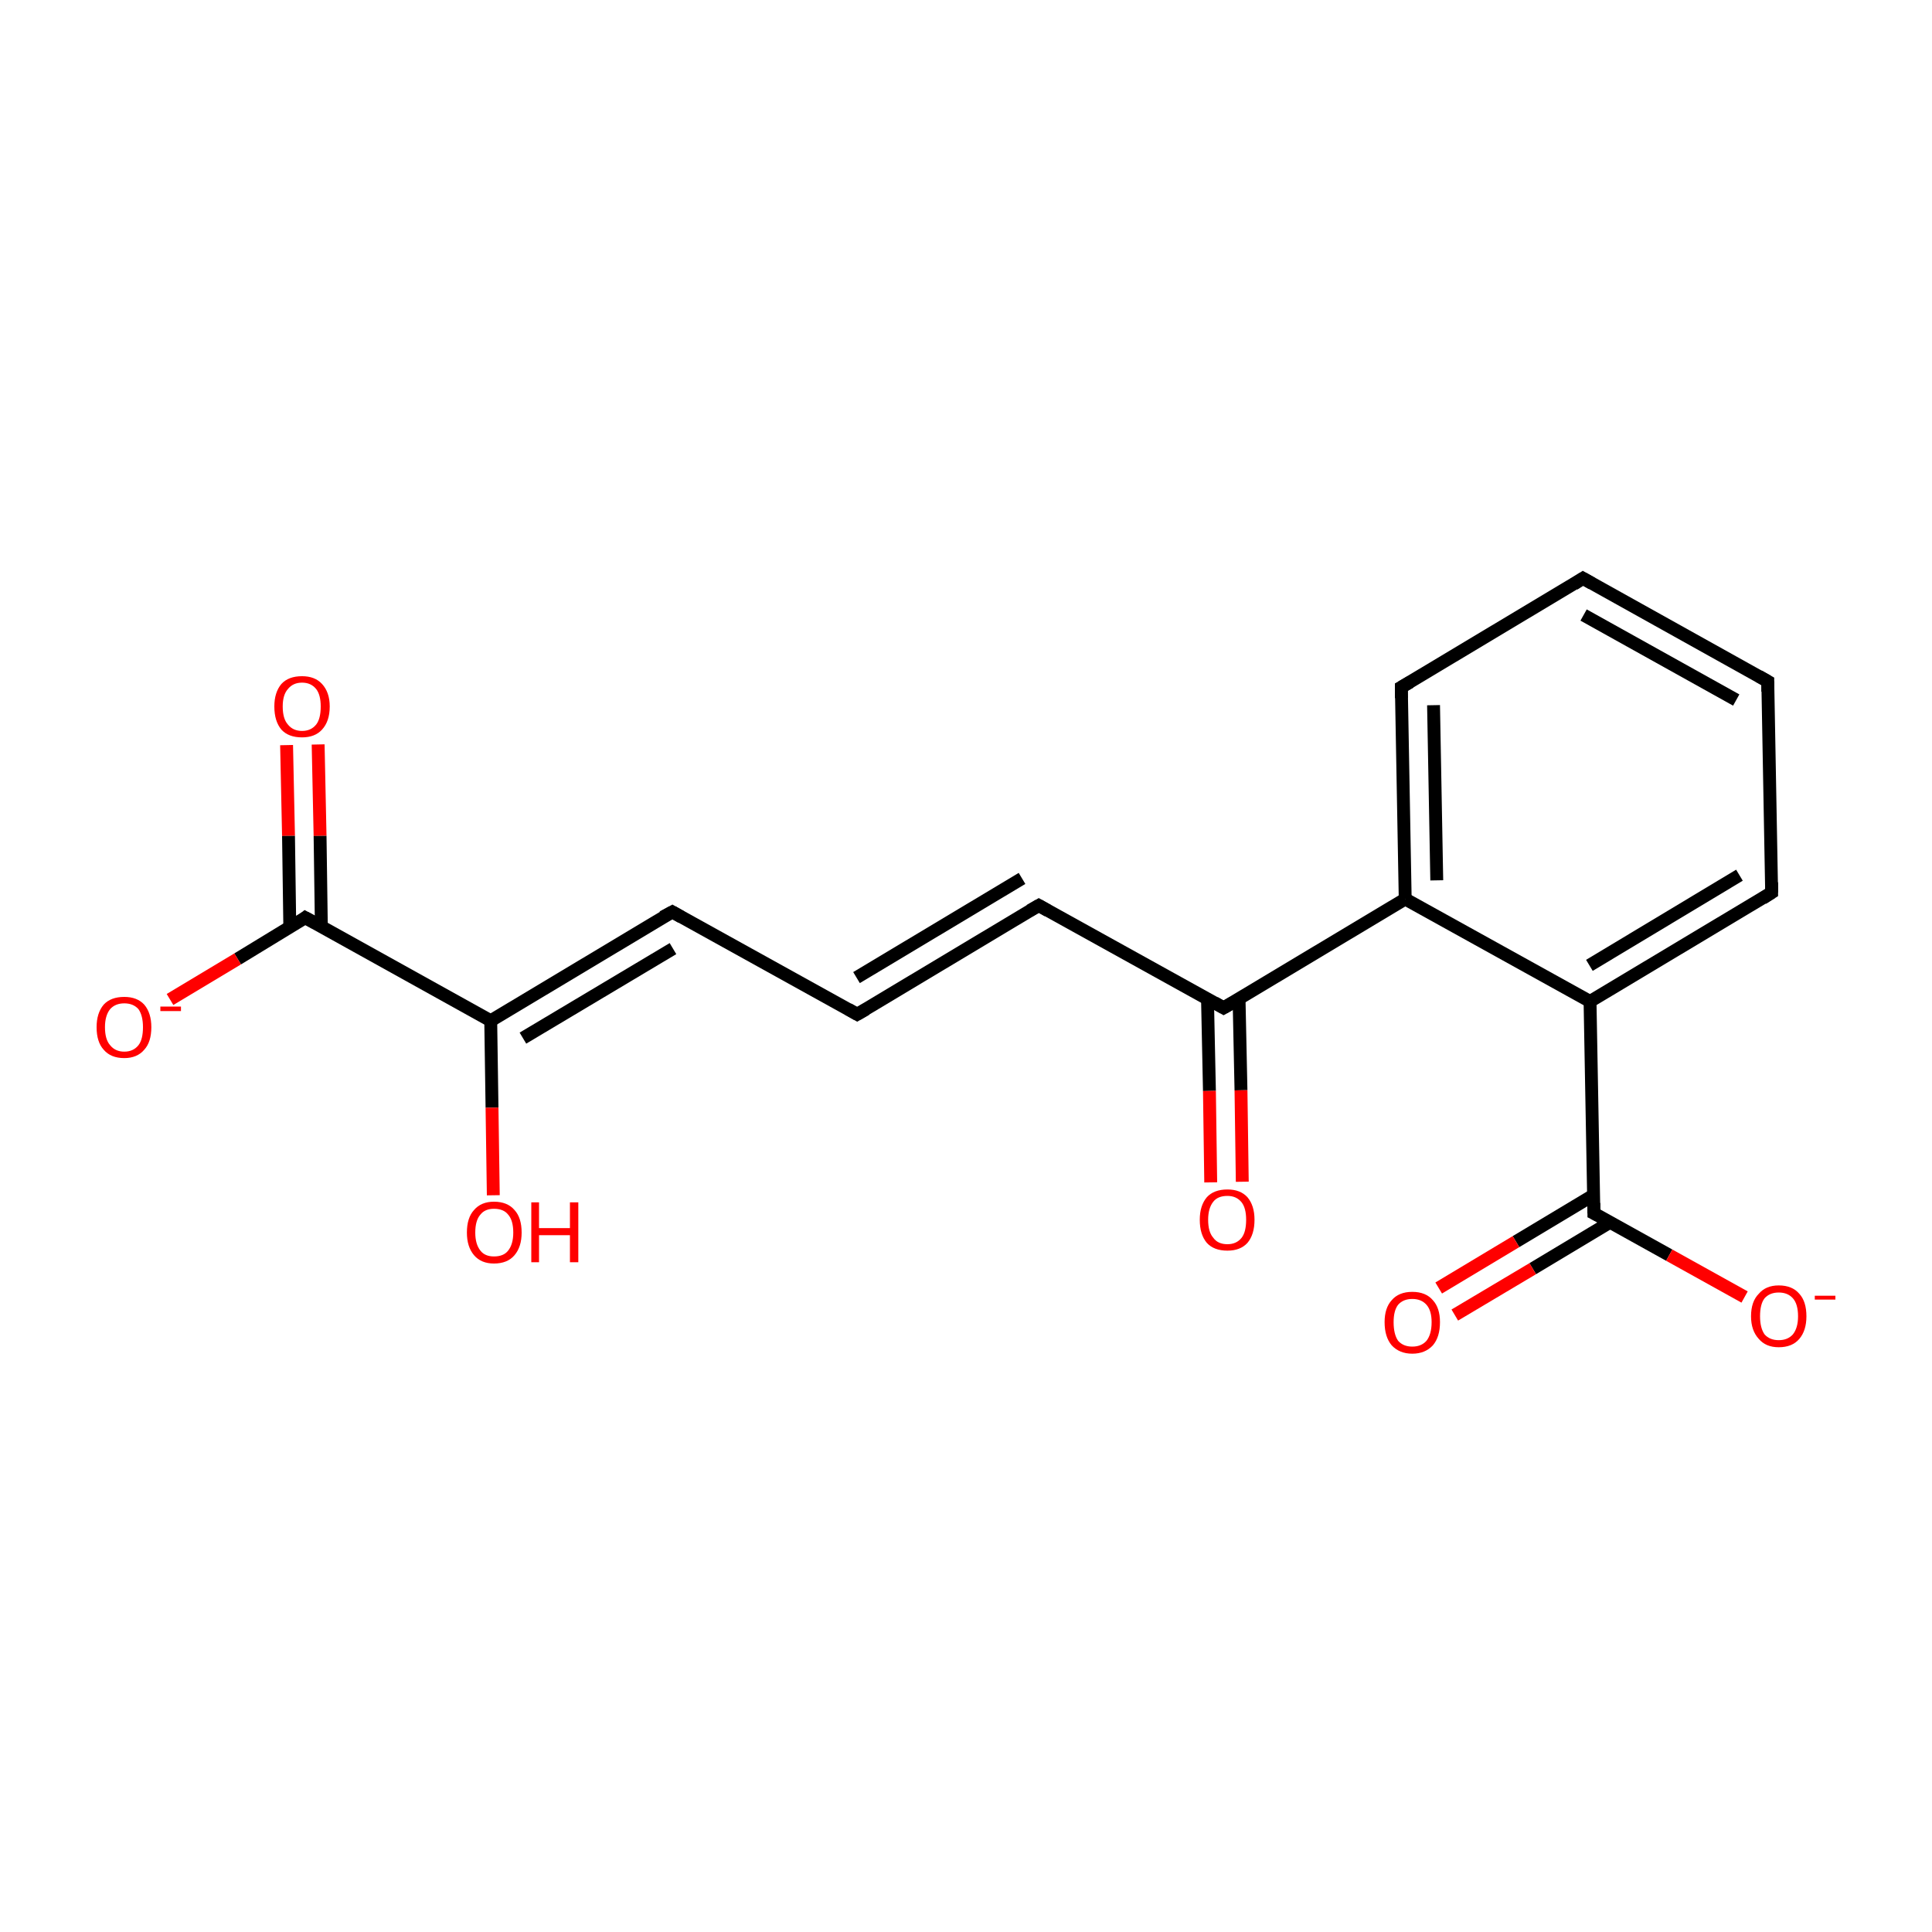 <?xml version='1.0' encoding='iso-8859-1'?>
<svg version='1.1' baseProfile='full'
              xmlns='http://www.w3.org/2000/svg'
                      xmlns:rdkit='http://www.rdkit.org/xml'
                      xmlns:xlink='http://www.w3.org/1999/xlink'
                  xml:space='preserve'
width='300px' height='300px' viewBox='0 0 300 300'>
<!-- END OF HEADER -->
<rect style='opacity:1.0;fill:#FFFFFF;stroke:none' width='300.0' height='300.0' x='0.0' y='0.0'> </rect>
<path class='bond-0 atom-0 atom-1' d='M 49.4,115.6 L 49.7,129.8' style='fill:none;fill-rule:evenodd;stroke:#FF0000;stroke-width:2.0px;stroke-linecap:butt;stroke-linejoin:miter;stroke-opacity:1' />
<path class='bond-0 atom-0 atom-1' d='M 49.7,129.8 L 49.9,143.9' style='fill:none;fill-rule:evenodd;stroke:#000000;stroke-width:2.0px;stroke-linecap:butt;stroke-linejoin:miter;stroke-opacity:1' />
<path class='bond-0 atom-0 atom-1' d='M 44.5,115.7 L 44.8,129.8' style='fill:none;fill-rule:evenodd;stroke:#FF0000;stroke-width:2.0px;stroke-linecap:butt;stroke-linejoin:miter;stroke-opacity:1' />
<path class='bond-0 atom-0 atom-1' d='M 44.8,129.8 L 45.0,144.0' style='fill:none;fill-rule:evenodd;stroke:#000000;stroke-width:2.0px;stroke-linecap:butt;stroke-linejoin:miter;stroke-opacity:1' />
<path class='bond-1 atom-1 atom-2' d='M 47.4,142.5 L 36.9,148.9' style='fill:none;fill-rule:evenodd;stroke:#000000;stroke-width:2.0px;stroke-linecap:butt;stroke-linejoin:miter;stroke-opacity:1' />
<path class='bond-1 atom-1 atom-2' d='M 36.9,148.9 L 26.4,155.2' style='fill:none;fill-rule:evenodd;stroke:#FF0000;stroke-width:2.0px;stroke-linecap:butt;stroke-linejoin:miter;stroke-opacity:1' />
<path class='bond-2 atom-1 atom-3' d='M 47.4,142.5 L 76.2,158.5' style='fill:none;fill-rule:evenodd;stroke:#000000;stroke-width:2.0px;stroke-linecap:butt;stroke-linejoin:miter;stroke-opacity:1' />
<path class='bond-3 atom-3 atom-4' d='M 76.2,158.5 L 76.4,172.0' style='fill:none;fill-rule:evenodd;stroke:#000000;stroke-width:2.0px;stroke-linecap:butt;stroke-linejoin:miter;stroke-opacity:1' />
<path class='bond-3 atom-3 atom-4' d='M 76.4,172.0 L 76.6,185.6' style='fill:none;fill-rule:evenodd;stroke:#FF0000;stroke-width:2.0px;stroke-linecap:butt;stroke-linejoin:miter;stroke-opacity:1' />
<path class='bond-4 atom-3 atom-5' d='M 76.2,158.5 L 104.4,141.6' style='fill:none;fill-rule:evenodd;stroke:#000000;stroke-width:2.0px;stroke-linecap:butt;stroke-linejoin:miter;stroke-opacity:1' />
<path class='bond-4 atom-3 atom-5' d='M 81.2,161.2 L 104.5,147.3' style='fill:none;fill-rule:evenodd;stroke:#000000;stroke-width:2.0px;stroke-linecap:butt;stroke-linejoin:miter;stroke-opacity:1' />
<path class='bond-5 atom-5 atom-6' d='M 104.4,141.6 L 133.1,157.5' style='fill:none;fill-rule:evenodd;stroke:#000000;stroke-width:2.0px;stroke-linecap:butt;stroke-linejoin:miter;stroke-opacity:1' />
<path class='bond-6 atom-6 atom-7' d='M 133.1,157.5 L 161.3,140.6' style='fill:none;fill-rule:evenodd;stroke:#000000;stroke-width:2.0px;stroke-linecap:butt;stroke-linejoin:miter;stroke-opacity:1' />
<path class='bond-6 atom-6 atom-7' d='M 133.0,151.8 L 158.7,136.4' style='fill:none;fill-rule:evenodd;stroke:#000000;stroke-width:2.0px;stroke-linecap:butt;stroke-linejoin:miter;stroke-opacity:1' />
<path class='bond-7 atom-7 atom-8' d='M 161.3,140.6 L 190.0,156.5' style='fill:none;fill-rule:evenodd;stroke:#000000;stroke-width:2.0px;stroke-linecap:butt;stroke-linejoin:miter;stroke-opacity:1' />
<path class='bond-8 atom-8 atom-9' d='M 187.5,155.1 L 187.8,169.4' style='fill:none;fill-rule:evenodd;stroke:#000000;stroke-width:2.0px;stroke-linecap:butt;stroke-linejoin:miter;stroke-opacity:1' />
<path class='bond-8 atom-8 atom-9' d='M 187.8,169.4 L 188.0,183.6' style='fill:none;fill-rule:evenodd;stroke:#FF0000;stroke-width:2.0px;stroke-linecap:butt;stroke-linejoin:miter;stroke-opacity:1' />
<path class='bond-8 atom-8 atom-9' d='M 192.4,155.1 L 192.7,169.3' style='fill:none;fill-rule:evenodd;stroke:#000000;stroke-width:2.0px;stroke-linecap:butt;stroke-linejoin:miter;stroke-opacity:1' />
<path class='bond-8 atom-8 atom-9' d='M 192.7,169.3 L 192.9,183.5' style='fill:none;fill-rule:evenodd;stroke:#FF0000;stroke-width:2.0px;stroke-linecap:butt;stroke-linejoin:miter;stroke-opacity:1' />
<path class='bond-9 atom-8 atom-10' d='M 190.0,156.5 L 218.2,139.6' style='fill:none;fill-rule:evenodd;stroke:#000000;stroke-width:2.0px;stroke-linecap:butt;stroke-linejoin:miter;stroke-opacity:1' />
<path class='bond-10 atom-10 atom-11' d='M 218.2,139.6 L 217.6,106.7' style='fill:none;fill-rule:evenodd;stroke:#000000;stroke-width:2.0px;stroke-linecap:butt;stroke-linejoin:miter;stroke-opacity:1' />
<path class='bond-10 atom-10 atom-11' d='M 223.1,136.7 L 222.6,109.5' style='fill:none;fill-rule:evenodd;stroke:#000000;stroke-width:2.0px;stroke-linecap:butt;stroke-linejoin:miter;stroke-opacity:1' />
<path class='bond-11 atom-11 atom-12' d='M 217.6,106.7 L 245.8,89.8' style='fill:none;fill-rule:evenodd;stroke:#000000;stroke-width:2.0px;stroke-linecap:butt;stroke-linejoin:miter;stroke-opacity:1' />
<path class='bond-12 atom-12 atom-13' d='M 245.8,89.8 L 274.5,105.8' style='fill:none;fill-rule:evenodd;stroke:#000000;stroke-width:2.0px;stroke-linecap:butt;stroke-linejoin:miter;stroke-opacity:1' />
<path class='bond-12 atom-12 atom-13' d='M 245.9,95.5 L 269.6,108.7' style='fill:none;fill-rule:evenodd;stroke:#000000;stroke-width:2.0px;stroke-linecap:butt;stroke-linejoin:miter;stroke-opacity:1' />
<path class='bond-13 atom-13 atom-14' d='M 274.5,105.8 L 275.1,138.6' style='fill:none;fill-rule:evenodd;stroke:#000000;stroke-width:2.0px;stroke-linecap:butt;stroke-linejoin:miter;stroke-opacity:1' />
<path class='bond-14 atom-14 atom-15' d='M 275.1,138.6 L 246.9,155.5' style='fill:none;fill-rule:evenodd;stroke:#000000;stroke-width:2.0px;stroke-linecap:butt;stroke-linejoin:miter;stroke-opacity:1' />
<path class='bond-14 atom-14 atom-15' d='M 270.1,135.9 L 246.8,149.9' style='fill:none;fill-rule:evenodd;stroke:#000000;stroke-width:2.0px;stroke-linecap:butt;stroke-linejoin:miter;stroke-opacity:1' />
<path class='bond-15 atom-15 atom-16' d='M 246.9,155.5 L 247.5,188.4' style='fill:none;fill-rule:evenodd;stroke:#000000;stroke-width:2.0px;stroke-linecap:butt;stroke-linejoin:miter;stroke-opacity:1' />
<path class='bond-16 atom-16 atom-17' d='M 247.4,185.6 L 235.4,192.8' style='fill:none;fill-rule:evenodd;stroke:#000000;stroke-width:2.0px;stroke-linecap:butt;stroke-linejoin:miter;stroke-opacity:1' />
<path class='bond-16 atom-16 atom-17' d='M 235.4,192.8 L 223.4,200.0' style='fill:none;fill-rule:evenodd;stroke:#FF0000;stroke-width:2.0px;stroke-linecap:butt;stroke-linejoin:miter;stroke-opacity:1' />
<path class='bond-16 atom-16 atom-17' d='M 250.0,189.8 L 238.0,197.0' style='fill:none;fill-rule:evenodd;stroke:#000000;stroke-width:2.0px;stroke-linecap:butt;stroke-linejoin:miter;stroke-opacity:1' />
<path class='bond-16 atom-16 atom-17' d='M 238.0,197.0 L 225.9,204.2' style='fill:none;fill-rule:evenodd;stroke:#FF0000;stroke-width:2.0px;stroke-linecap:butt;stroke-linejoin:miter;stroke-opacity:1' />
<path class='bond-17 atom-16 atom-18' d='M 247.5,188.4 L 259.2,194.9' style='fill:none;fill-rule:evenodd;stroke:#000000;stroke-width:2.0px;stroke-linecap:butt;stroke-linejoin:miter;stroke-opacity:1' />
<path class='bond-17 atom-16 atom-18' d='M 259.2,194.9 L 270.9,201.4' style='fill:none;fill-rule:evenodd;stroke:#FF0000;stroke-width:2.0px;stroke-linecap:butt;stroke-linejoin:miter;stroke-opacity:1' />
<path class='bond-18 atom-10 atom-15' d='M 218.2,139.6 L 246.9,155.5' style='fill:none;fill-rule:evenodd;stroke:#000000;stroke-width:2.0px;stroke-linecap:butt;stroke-linejoin:miter;stroke-opacity:1' />
<path d='M 46.9,142.9 L 47.4,142.5 L 48.9,143.3' style='fill:none;stroke:#000000;stroke-width:2.0px;stroke-linecap:butt;stroke-linejoin:miter;stroke-opacity:1;' />
<path d='M 102.9,142.4 L 104.4,141.6 L 105.8,142.4' style='fill:none;stroke:#000000;stroke-width:2.0px;stroke-linecap:butt;stroke-linejoin:miter;stroke-opacity:1;' />
<path d='M 131.7,156.7 L 133.1,157.5 L 134.5,156.7' style='fill:none;stroke:#000000;stroke-width:2.0px;stroke-linecap:butt;stroke-linejoin:miter;stroke-opacity:1;' />
<path d='M 159.9,141.4 L 161.3,140.6 L 162.7,141.4' style='fill:none;stroke:#000000;stroke-width:2.0px;stroke-linecap:butt;stroke-linejoin:miter;stroke-opacity:1;' />
<path d='M 188.6,155.7 L 190.0,156.5 L 191.4,155.7' style='fill:none;stroke:#000000;stroke-width:2.0px;stroke-linecap:butt;stroke-linejoin:miter;stroke-opacity:1;' />
<path d='M 217.6,108.4 L 217.6,106.7 L 219.0,105.9' style='fill:none;stroke:#000000;stroke-width:2.0px;stroke-linecap:butt;stroke-linejoin:miter;stroke-opacity:1;' />
<path d='M 244.4,90.7 L 245.8,89.8 L 247.2,90.6' style='fill:none;stroke:#000000;stroke-width:2.0px;stroke-linecap:butt;stroke-linejoin:miter;stroke-opacity:1;' />
<path d='M 273.1,105.0 L 274.5,105.8 L 274.5,107.4' style='fill:none;stroke:#000000;stroke-width:2.0px;stroke-linecap:butt;stroke-linejoin:miter;stroke-opacity:1;' />
<path d='M 275.1,137.0 L 275.1,138.6 L 273.7,139.5' style='fill:none;stroke:#000000;stroke-width:2.0px;stroke-linecap:butt;stroke-linejoin:miter;stroke-opacity:1;' />
<path d='M 247.5,186.8 L 247.5,188.4 L 248.1,188.7' style='fill:none;stroke:#000000;stroke-width:2.0px;stroke-linecap:butt;stroke-linejoin:miter;stroke-opacity:1;' />
<path class='atom-0' d='M 42.6 109.7
Q 42.6 107.5, 43.7 106.2
Q 44.8 105.0, 46.9 105.0
Q 48.9 105.0, 50.0 106.2
Q 51.2 107.5, 51.2 109.7
Q 51.2 112.0, 50.0 113.3
Q 48.9 114.5, 46.9 114.5
Q 44.8 114.5, 43.7 113.3
Q 42.6 112.0, 42.6 109.7
M 46.9 113.5
Q 48.3 113.5, 49.1 112.5
Q 49.8 111.6, 49.8 109.7
Q 49.8 107.9, 49.1 107.0
Q 48.3 106.0, 46.9 106.0
Q 45.5 106.0, 44.7 107.0
Q 43.9 107.9, 43.9 109.7
Q 43.9 111.6, 44.7 112.5
Q 45.5 113.5, 46.9 113.5
' fill='#FF0000'/>
<path class='atom-2' d='M 15.0 159.5
Q 15.0 157.3, 16.1 156.0
Q 17.2 154.8, 19.3 154.8
Q 21.3 154.8, 22.4 156.0
Q 23.5 157.3, 23.5 159.5
Q 23.5 161.8, 22.4 163.0
Q 21.3 164.3, 19.3 164.3
Q 17.2 164.3, 16.1 163.0
Q 15.0 161.8, 15.0 159.5
M 19.3 163.3
Q 20.7 163.3, 21.5 162.3
Q 22.2 161.4, 22.2 159.5
Q 22.2 157.7, 21.5 156.7
Q 20.7 155.8, 19.3 155.8
Q 17.9 155.8, 17.1 156.7
Q 16.3 157.7, 16.3 159.5
Q 16.3 161.4, 17.1 162.3
Q 17.9 163.3, 19.3 163.3
' fill='#FF0000'/>
<path class='atom-2' d='M 24.9 156.3
L 28.1 156.3
L 28.1 157.0
L 24.9 157.0
L 24.9 156.3
' fill='#FF0000'/>
<path class='atom-4' d='M 72.5 191.4
Q 72.5 189.1, 73.6 187.9
Q 74.7 186.6, 76.7 186.6
Q 78.8 186.6, 79.9 187.9
Q 81.0 189.1, 81.0 191.4
Q 81.0 193.6, 79.9 194.9
Q 78.8 196.2, 76.7 196.2
Q 74.7 196.2, 73.6 194.9
Q 72.5 193.6, 72.5 191.4
M 76.7 195.1
Q 78.2 195.1, 78.9 194.2
Q 79.7 193.2, 79.7 191.4
Q 79.7 189.5, 78.9 188.6
Q 78.2 187.7, 76.7 187.7
Q 75.3 187.7, 74.6 188.6
Q 73.8 189.5, 73.8 191.4
Q 73.8 193.2, 74.6 194.2
Q 75.3 195.1, 76.7 195.1
' fill='#FF0000'/>
<path class='atom-4' d='M 82.5 186.7
L 83.7 186.7
L 83.7 190.7
L 88.5 190.7
L 88.5 186.7
L 89.8 186.7
L 89.8 196.0
L 88.5 196.0
L 88.5 191.8
L 83.7 191.8
L 83.7 196.0
L 82.5 196.0
L 82.5 186.7
' fill='#FF0000'/>
<path class='atom-9' d='M 186.3 189.4
Q 186.3 187.2, 187.4 185.9
Q 188.5 184.7, 190.6 184.7
Q 192.6 184.7, 193.7 185.9
Q 194.8 187.2, 194.8 189.4
Q 194.8 191.7, 193.7 193.0
Q 192.6 194.2, 190.6 194.2
Q 188.5 194.2, 187.4 193.0
Q 186.3 191.7, 186.3 189.4
M 190.6 193.2
Q 192.0 193.2, 192.8 192.2
Q 193.5 191.3, 193.5 189.4
Q 193.5 187.6, 192.8 186.7
Q 192.0 185.7, 190.6 185.7
Q 189.1 185.7, 188.4 186.6
Q 187.6 187.6, 187.6 189.4
Q 187.6 191.3, 188.4 192.2
Q 189.1 193.2, 190.6 193.2
' fill='#FF0000'/>
<path class='atom-17' d='M 215.0 205.3
Q 215.0 203.1, 216.1 201.9
Q 217.2 200.6, 219.3 200.6
Q 221.4 200.6, 222.5 201.9
Q 223.6 203.1, 223.6 205.3
Q 223.6 207.6, 222.5 208.9
Q 221.3 210.2, 219.3 210.2
Q 217.3 210.2, 216.1 208.9
Q 215.0 207.6, 215.0 205.3
M 219.3 209.1
Q 220.7 209.1, 221.5 208.2
Q 222.3 207.2, 222.3 205.3
Q 222.3 203.5, 221.5 202.6
Q 220.7 201.7, 219.3 201.7
Q 217.9 201.7, 217.1 202.6
Q 216.4 203.5, 216.4 205.3
Q 216.4 207.2, 217.1 208.2
Q 217.9 209.1, 219.3 209.1
' fill='#FF0000'/>
<path class='atom-18' d='M 271.9 204.4
Q 271.9 202.1, 273.1 200.9
Q 274.2 199.6, 276.2 199.6
Q 278.3 199.6, 279.4 200.9
Q 280.5 202.1, 280.5 204.4
Q 280.5 206.6, 279.4 207.9
Q 278.3 209.2, 276.2 209.2
Q 274.2 209.2, 273.1 207.9
Q 271.9 206.6, 271.9 204.4
M 276.2 208.1
Q 277.6 208.1, 278.4 207.2
Q 279.2 206.2, 279.2 204.4
Q 279.2 202.5, 278.4 201.6
Q 277.6 200.7, 276.2 200.7
Q 274.8 200.7, 274.0 201.6
Q 273.3 202.5, 273.3 204.4
Q 273.3 206.2, 274.0 207.2
Q 274.8 208.1, 276.2 208.1
' fill='#FF0000'/>
<path class='atom-18' d='M 281.8 201.2
L 285.0 201.2
L 285.0 201.8
L 281.8 201.8
L 281.8 201.2
' fill='#FF0000'/>
</svg>
